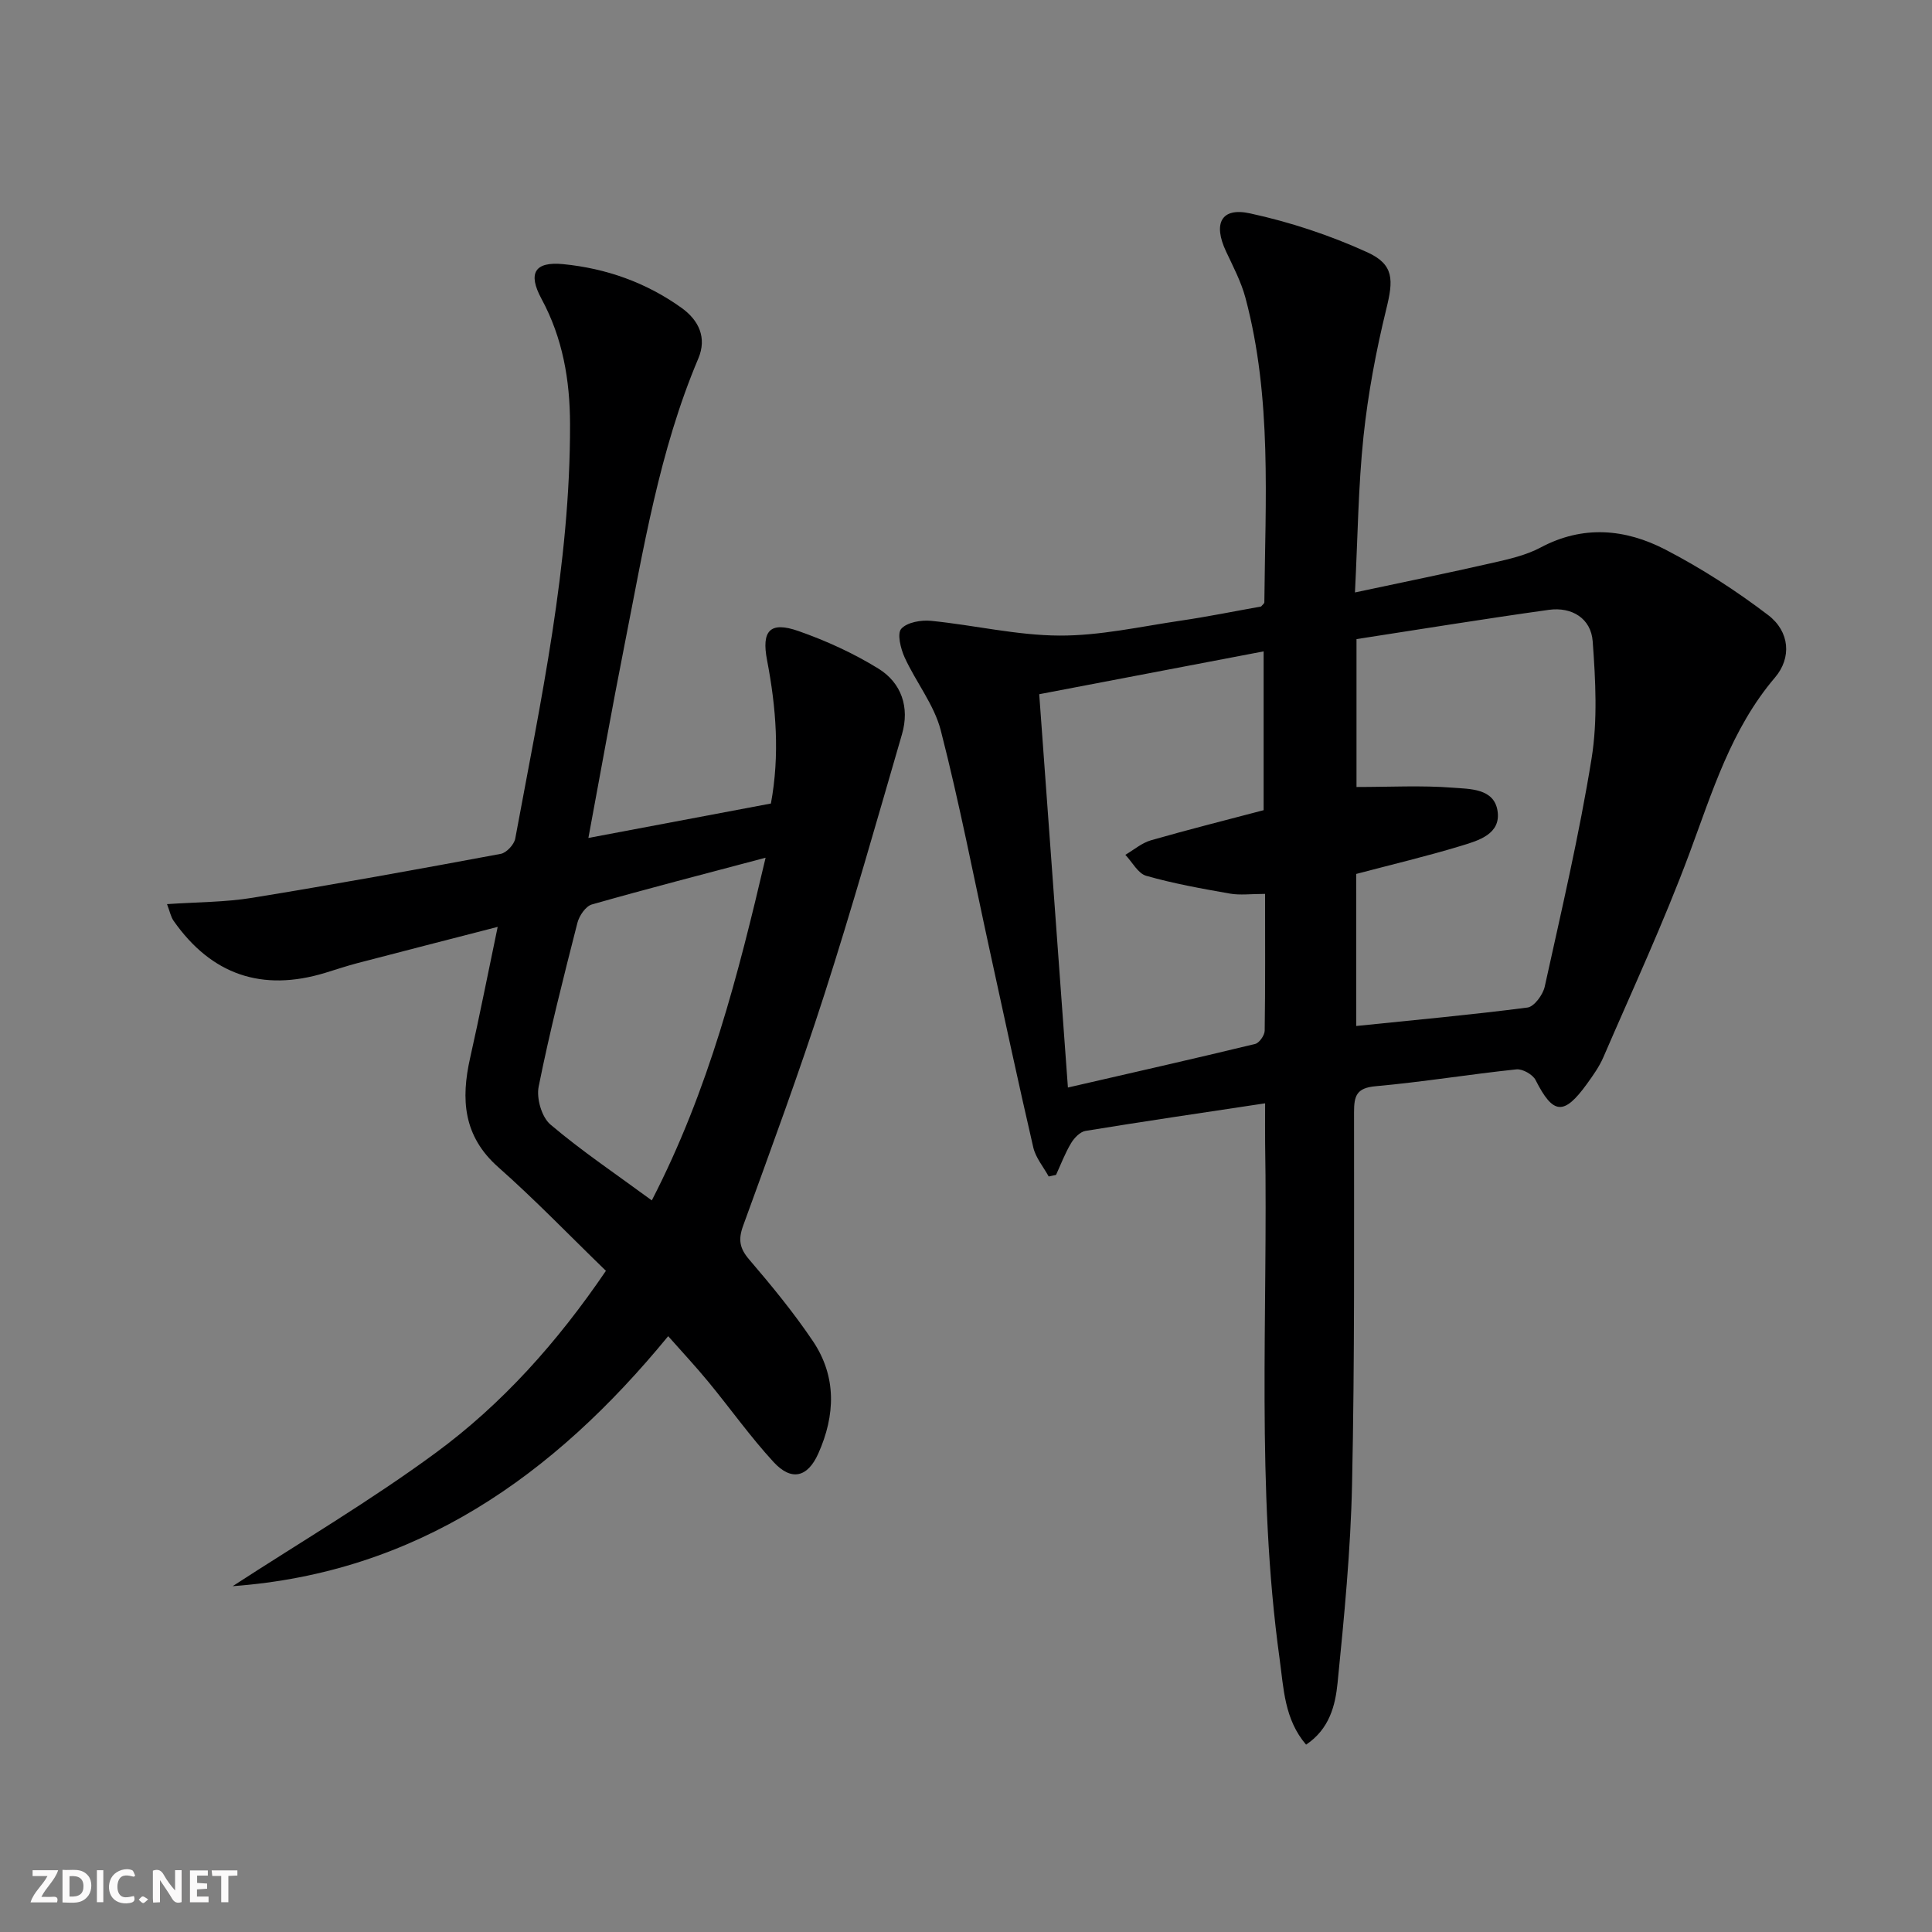 <svg enable-background="new 0 0 400 400" viewBox="0 0 400 400" xmlns="http://www.w3.org/2000/svg"><rect x="0" y="0" width="400" height="400" fill="#808080" stroke="none"/><g fill="#fbfafa"><path d="m37.59 393.81c-.92.31-1.52.05-2-.78-.7-1.2-1.52-2.34-2.47-3.78v4.59c-.55.03-.95.05-1.41.07-.03-.37-.06-.64-.06-.91 0-1.91 0-3.81 0-5.7 1.13-.41 1.77-.03 2.29.91.62 1.11 1.38 2.14 2.31 3.19v-4.2h1.35v6.61z"/><path d="m12.94 393.88v-6.75c1.9.19 3.93-.54 5.37 1.29.8 1.01.78 2.88.03 3.97-1.37 1.97-3.4 1.51-5.4 1.49m1.45-1.22c2.04.12 2.92-.58 2.89-2.21-.03-1.51-.98-2.19-2.89-2z"/><path d="m11.81 393.87h-5.49c.68-2.18 2.47-3.48 3.51-5.45h-3.08v-1.21h5.29c-.71 2.13-2.44 3.48-3.47 5.51.86 0 1.63.04 2.39-.01.79-.05 1.14.21.85 1.16"/><path d="m39.33 393.86v-6.61h3.7v1.07h-2.22v1.52c.68.04 1.34.09 2.07.13v1.07c-.72.05-1.38.09-2.1.14v1.48h2.4v1.19h-3.85z"/><path d="m27.71 388.56c-1.15-.3-2.46-.61-3.1.64-.37.73-.41 1.93-.06 2.67.63 1.35 1.99.93 3.17.68.35.94-.01 1.32-.93 1.46-1.62.25-3.05-.27-3.76-1.48-.73-1.25-.6-3.03.31-4.17.88-1.11 2.71-1.7 4-1.16.32.13.44.74.65 1.12-.1.08-.19.16-.28.24"/><path d="m49.15 387.24v1.07c-.59.02-1.17.05-1.87.08v5.44h-1.48v-5.44h-1.85c-.05-.4-.08-.73-.13-1.15z"/><path d="m20.06 387.21h1.33v6.62h-1.33z"/><path d="m30.68 393.25c-.49.38-.8.79-1.05.76-.32-.05-.6-.45-.9-.7.26-.24.51-.64.8-.67.29-.04.62.3 1.15.61"/></g><path d="m261.93 228.43c-12.94 1.95-25.08 3.73-37.18 5.71-1.13.18-2.35 1.46-3 2.55-1.24 2.07-2.1 4.36-3.11 6.56-.51.11-1.01.22-1.52.33-1.09-2-2.7-3.88-3.19-6.02-3.14-13.55-6.04-27.16-9.01-40.75-3.32-15.21-6.27-30.52-10.14-45.58-1.37-5.33-5.15-10-7.49-15.13-.82-1.81-1.59-4.92-.69-5.92 1.21-1.35 4.12-1.85 6.19-1.64 8.87.88 17.71 3.01 26.56 3.05 8.39.04 16.8-1.87 25.18-3.1 5.58-.82 11.11-1.95 16.57-2.92.29-.36.67-.62.67-.87.19-21.1 1.61-42.3-3.91-63.03-.89-3.32-2.54-6.46-4.02-9.61-2.71-5.77-1.03-9.18 4.93-7.89 8.32 1.8 16.59 4.54 24.33 8.07 5.59 2.55 5.38 5.79 3.92 11.73-2.12 8.66-3.78 17.5-4.72 26.37-1.09 10.37-1.19 20.84-1.77 32.32 9.89-2.11 19.23-4.01 28.51-6.13 3.39-.77 6.92-1.57 9.94-3.18 8.78-4.68 17.54-3.85 25.81.43 7.45 3.86 14.61 8.48 21.29 13.57 4.5 3.43 4.87 8.86 1.42 12.91-9.1 10.69-12.99 23.71-17.75 36.5-5.32 14.28-11.75 28.15-17.8 42.15-.85 1.96-2.14 3.76-3.4 5.51-4.79 6.61-7 6.34-10.62-.8-.59-1.16-2.7-2.35-3.97-2.22-9.73 1.02-19.41 2.62-29.15 3.49-3.95.35-4.47 1.99-4.47 5.35-.01 25.66.14 51.33-.41 76.98-.29 13.76-1.63 27.51-3 41.21-.46 4.64-1.67 9.54-6.52 12.78-4.5-5.24-4.64-11.66-5.48-17.76-4.91-35.47-2.39-71.16-3-106.76-.03-2.48 0-4.95 0-8.26zm18.87-16.01c12.08-1.24 23.8-2.31 35.45-3.82 1.39-.18 3.2-2.65 3.57-4.33 3.46-15.7 7.14-31.38 9.7-47.24 1.27-7.9.82-16.19.23-24.24-.34-4.74-4.3-7.19-9.07-6.53-13.28 1.85-26.53 4.01-39.83 6.06v30.62c6.93 0 13.44-.36 19.88.14 3.52.28 8.6.1 9.32 4.81.74 4.79-3.94 6.14-7.51 7.22-7.1 2.16-14.34 3.87-21.75 5.83.01 10.35.01 20.9.01 31.48zm-18.88-27.35c-2.96 0-5.17.31-7.27-.06-5.82-1.02-11.66-2.07-17.33-3.68-1.72-.49-2.9-2.85-4.33-4.35 1.75-1.02 3.39-2.45 5.28-3 7.77-2.23 15.62-4.2 23.35-6.24 0-11.06 0-21.64 0-32.88-15.78 3.01-31.14 5.94-46.46 8.87 2 27.4 3.92 53.82 5.94 81.43 13.38-3.08 26.09-5.95 38.76-9.02.86-.21 1.96-1.78 1.98-2.74.14-9.28.08-18.57.08-28.33z" fill="#000001"/><path d="m125.45 263.11c-7.64-7.41-14.69-14.74-22.29-21.46-7.26-6.42-7.76-14.05-5.82-22.64 1.96-8.7 3.68-17.45 5.7-27.11-10.05 2.59-19.56 5.03-29.06 7.51-2.24.59-4.44 1.33-6.66 2.01-13.06 3.97-23.54.4-31.37-10.76-.6-.86-.8-2-1.37-3.47 6.24-.43 12.03-.39 17.66-1.31 17.19-2.8 34.32-5.91 51.44-9.1 1.19-.22 2.78-1.94 3-3.18 5.25-28.4 11.41-56.69 11.34-85.8-.02-9.12-1.51-17.8-5.92-25.95-2.88-5.33-1.36-7.74 4.52-7.16 8.9.88 17.18 3.81 24.5 9.06 3.58 2.57 5.27 6.19 3.46 10.47-8.1 19.13-11.36 39.49-15.35 59.67-2.54 12.83-4.82 25.7-7.41 39.6 12.92-2.44 25.2-4.75 37.79-7.13 1.86-10.07 1.08-19.89-.8-29.68-1.17-6.09.59-8.09 6.47-6.04 5.74 2.01 11.4 4.59 16.57 7.78 4.8 2.96 6.51 8.03 4.9 13.58-5.23 17.99-10.33 36.02-16.06 53.85-5.18 16.11-11.05 32.01-16.83 47.92-1.05 2.88-.74 4.68 1.26 7.01 4.64 5.42 9.2 10.97 13.18 16.88 4.95 7.36 4.66 15.37 1.11 23.3-2.2 4.91-5.55 5.76-9.25 1.74-4.83-5.25-8.98-11.12-13.53-16.64-2.61-3.17-5.42-6.17-8.29-9.42-23.78 29-52.18 48.98-90.17 51.76 14.07-9.15 28.58-17.7 42.07-27.63 13.71-10.09 25.09-22.78 35.21-37.66zm9.5-14.58c11.87-23.03 17.85-46.59 23.56-70.95-12.65 3.36-24.35 6.37-35.97 9.68-1.29.37-2.63 2.35-3 3.83-2.87 11.25-5.74 22.52-8.02 33.9-.48 2.42.63 6.3 2.44 7.83 6.42 5.45 13.46 10.18 20.99 15.71z" fill="#000001"/></svg>
